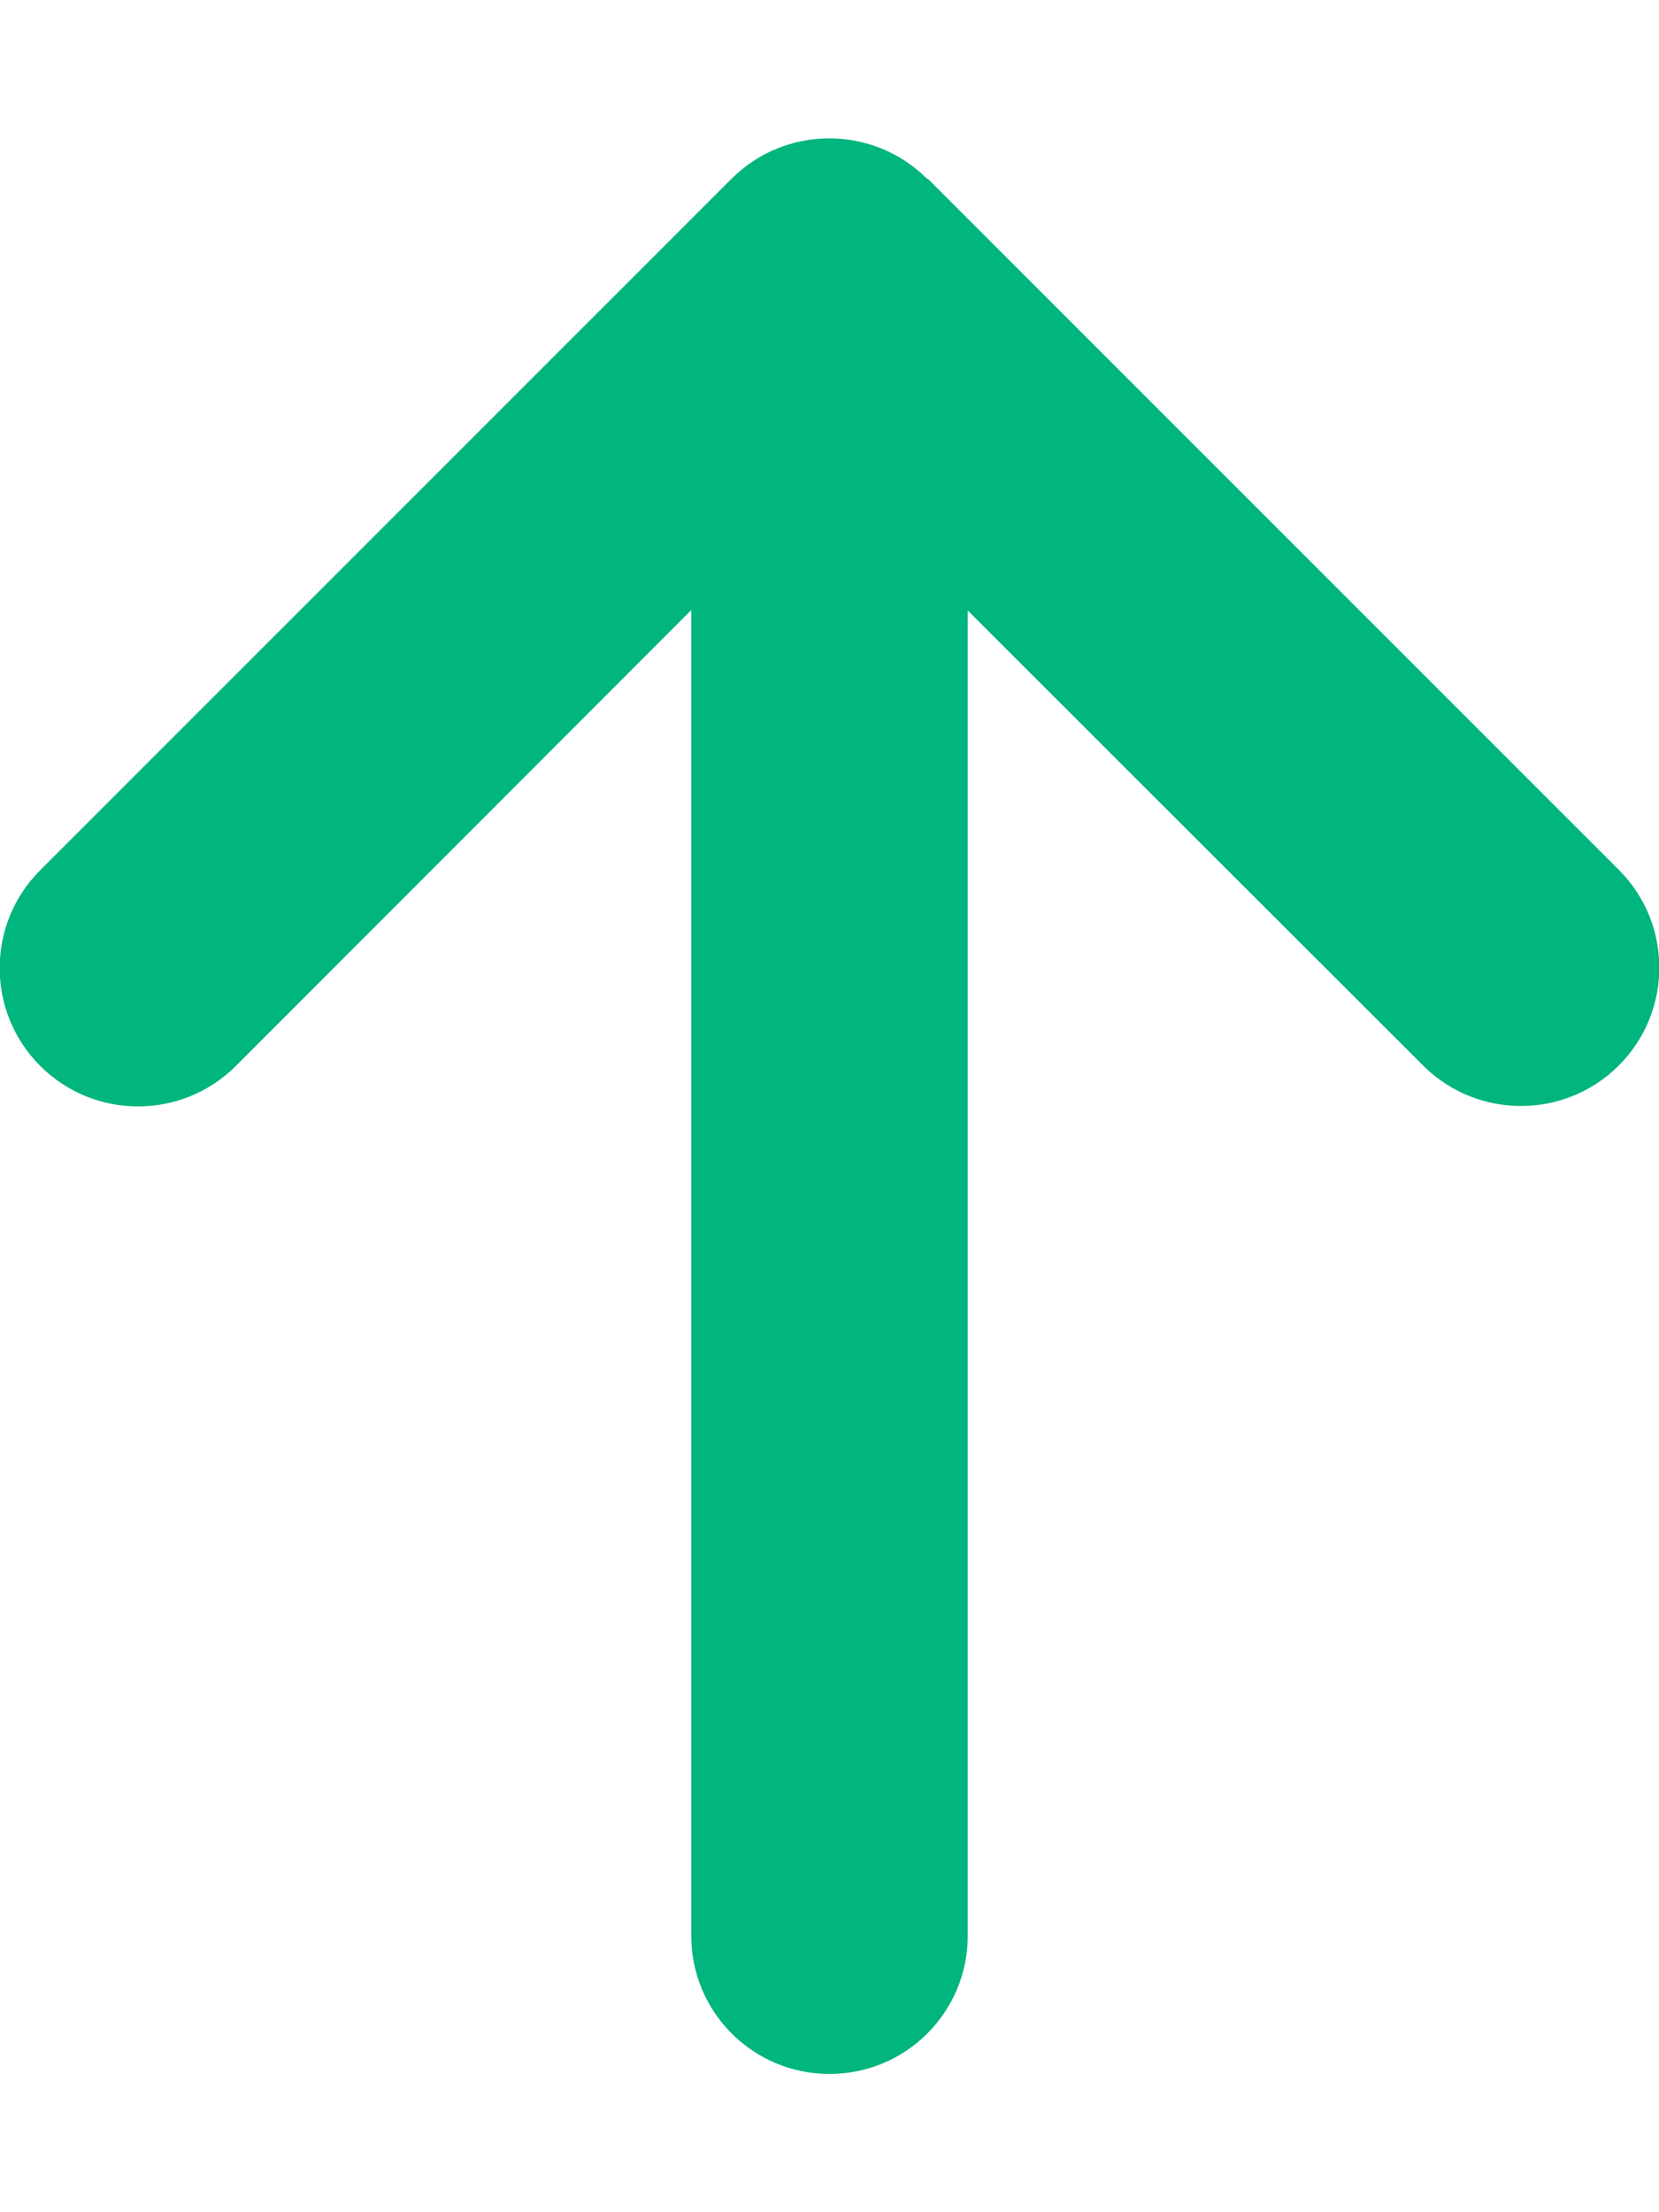 <svg xmlns="http://www.w3.org/2000/svg" width="30" height="40" viewBox="0 0 30 40" fill="none">
  <g clip-path="url(#clip0_1880_1472)">
    <path d="M16.766 3.234C15.789 2.258 14.203 2.258 13.227 3.234L0.727 15.734C-0.25 16.711 -0.25 18.297 0.727 19.273C1.703 20.25 3.289 20.25 4.266 19.273L12.5 11.031V35C12.5 36.383 13.617 37.5 15 37.5C16.383 37.5 17.5 36.383 17.5 35V11.039L25.734 19.266C26.711 20.242 28.297 20.242 29.273 19.266C30.25 18.289 30.25 16.703 29.273 15.727L16.773 3.227L16.766 3.234Z" fill="#00B57E"/>
  </g>
  <defs>
    <clipPath id="clip0_1880_1472">
      <rect width="30" height="40" fill="white"/>
    </clipPath>
  </defs>
</svg>